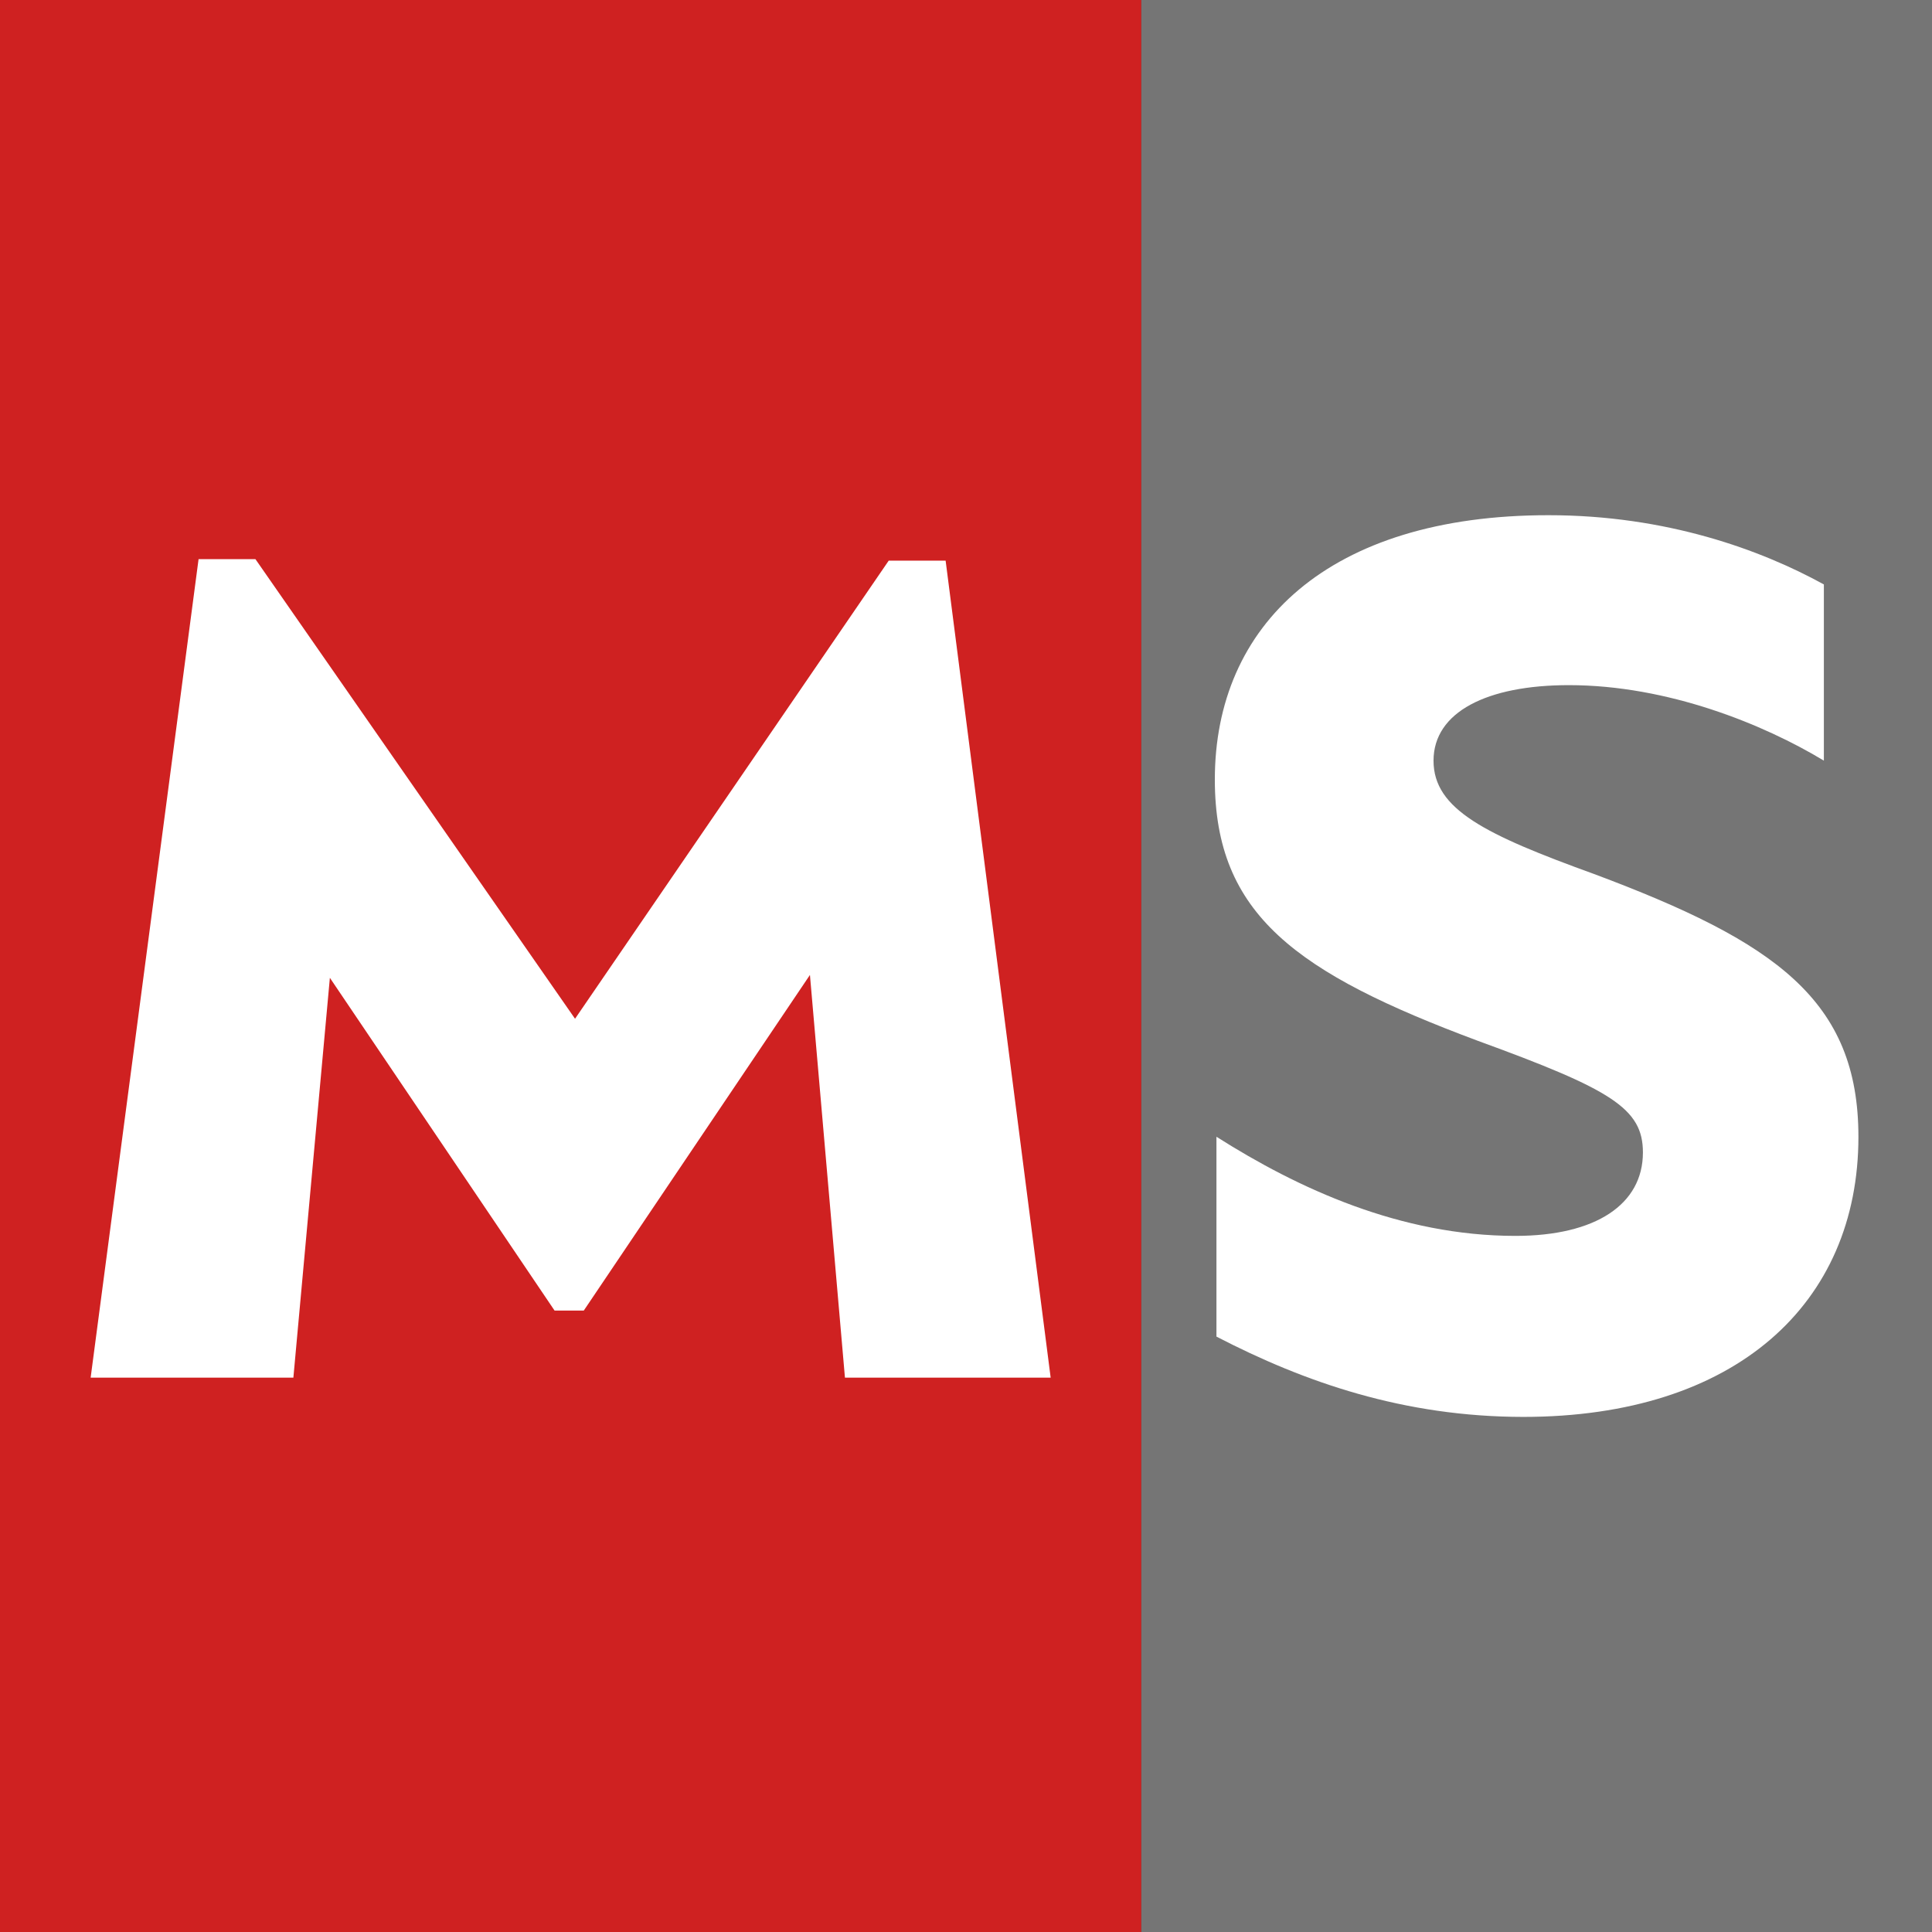<svg id="Layer_1" data-name="Layer 1" xmlns="http://www.w3.org/2000/svg" viewBox="0 0 1080 1080"><rect x="0" y="0" width="1080" height="1080" fill="#333333" stroke="none"/><defs><style>.cls-1{fill:#cf2121;}.cls-2{fill:#757575;}.cls-3{fill:#fff;}</style></defs><rect class="cls-1" width="638" height="1080"/><rect class="cls-2" x="638" width="442" height="1080"/><path class="cls-3" d="M680,747.17V635.45c45.75,29,102.93,55.42,167.15,55.42,44.86,0,71.25-17.6,71.25-46.63,0-24.63-17.59-35.19-92.36-62.45C724.85,544,679.1,511.41,679.1,435.76,679.1,349.55,742.44,288,865.6,288c66,0,118.76,19.35,153.95,38.7V425.2C986.12,405,932.45,383,877,383c-45.74,0-75.65,15-75.65,42.23s29,41.35,89.73,63.34c101.17,37.83,147.79,70.37,147.79,146.91,0,93.24-68.62,156.58-187.37,156.58C784.67,792,729.25,772.68,680,747.17Z"/><path class="cls-3" d="M472.33,770.12,452.76,545,326.34,732.61H310l-125.6-186L164,770.12H50.67L111,312.58h31.8L321.45,569.49,496.8,313.4h31.81l58.72,456.72Z"/></svg>